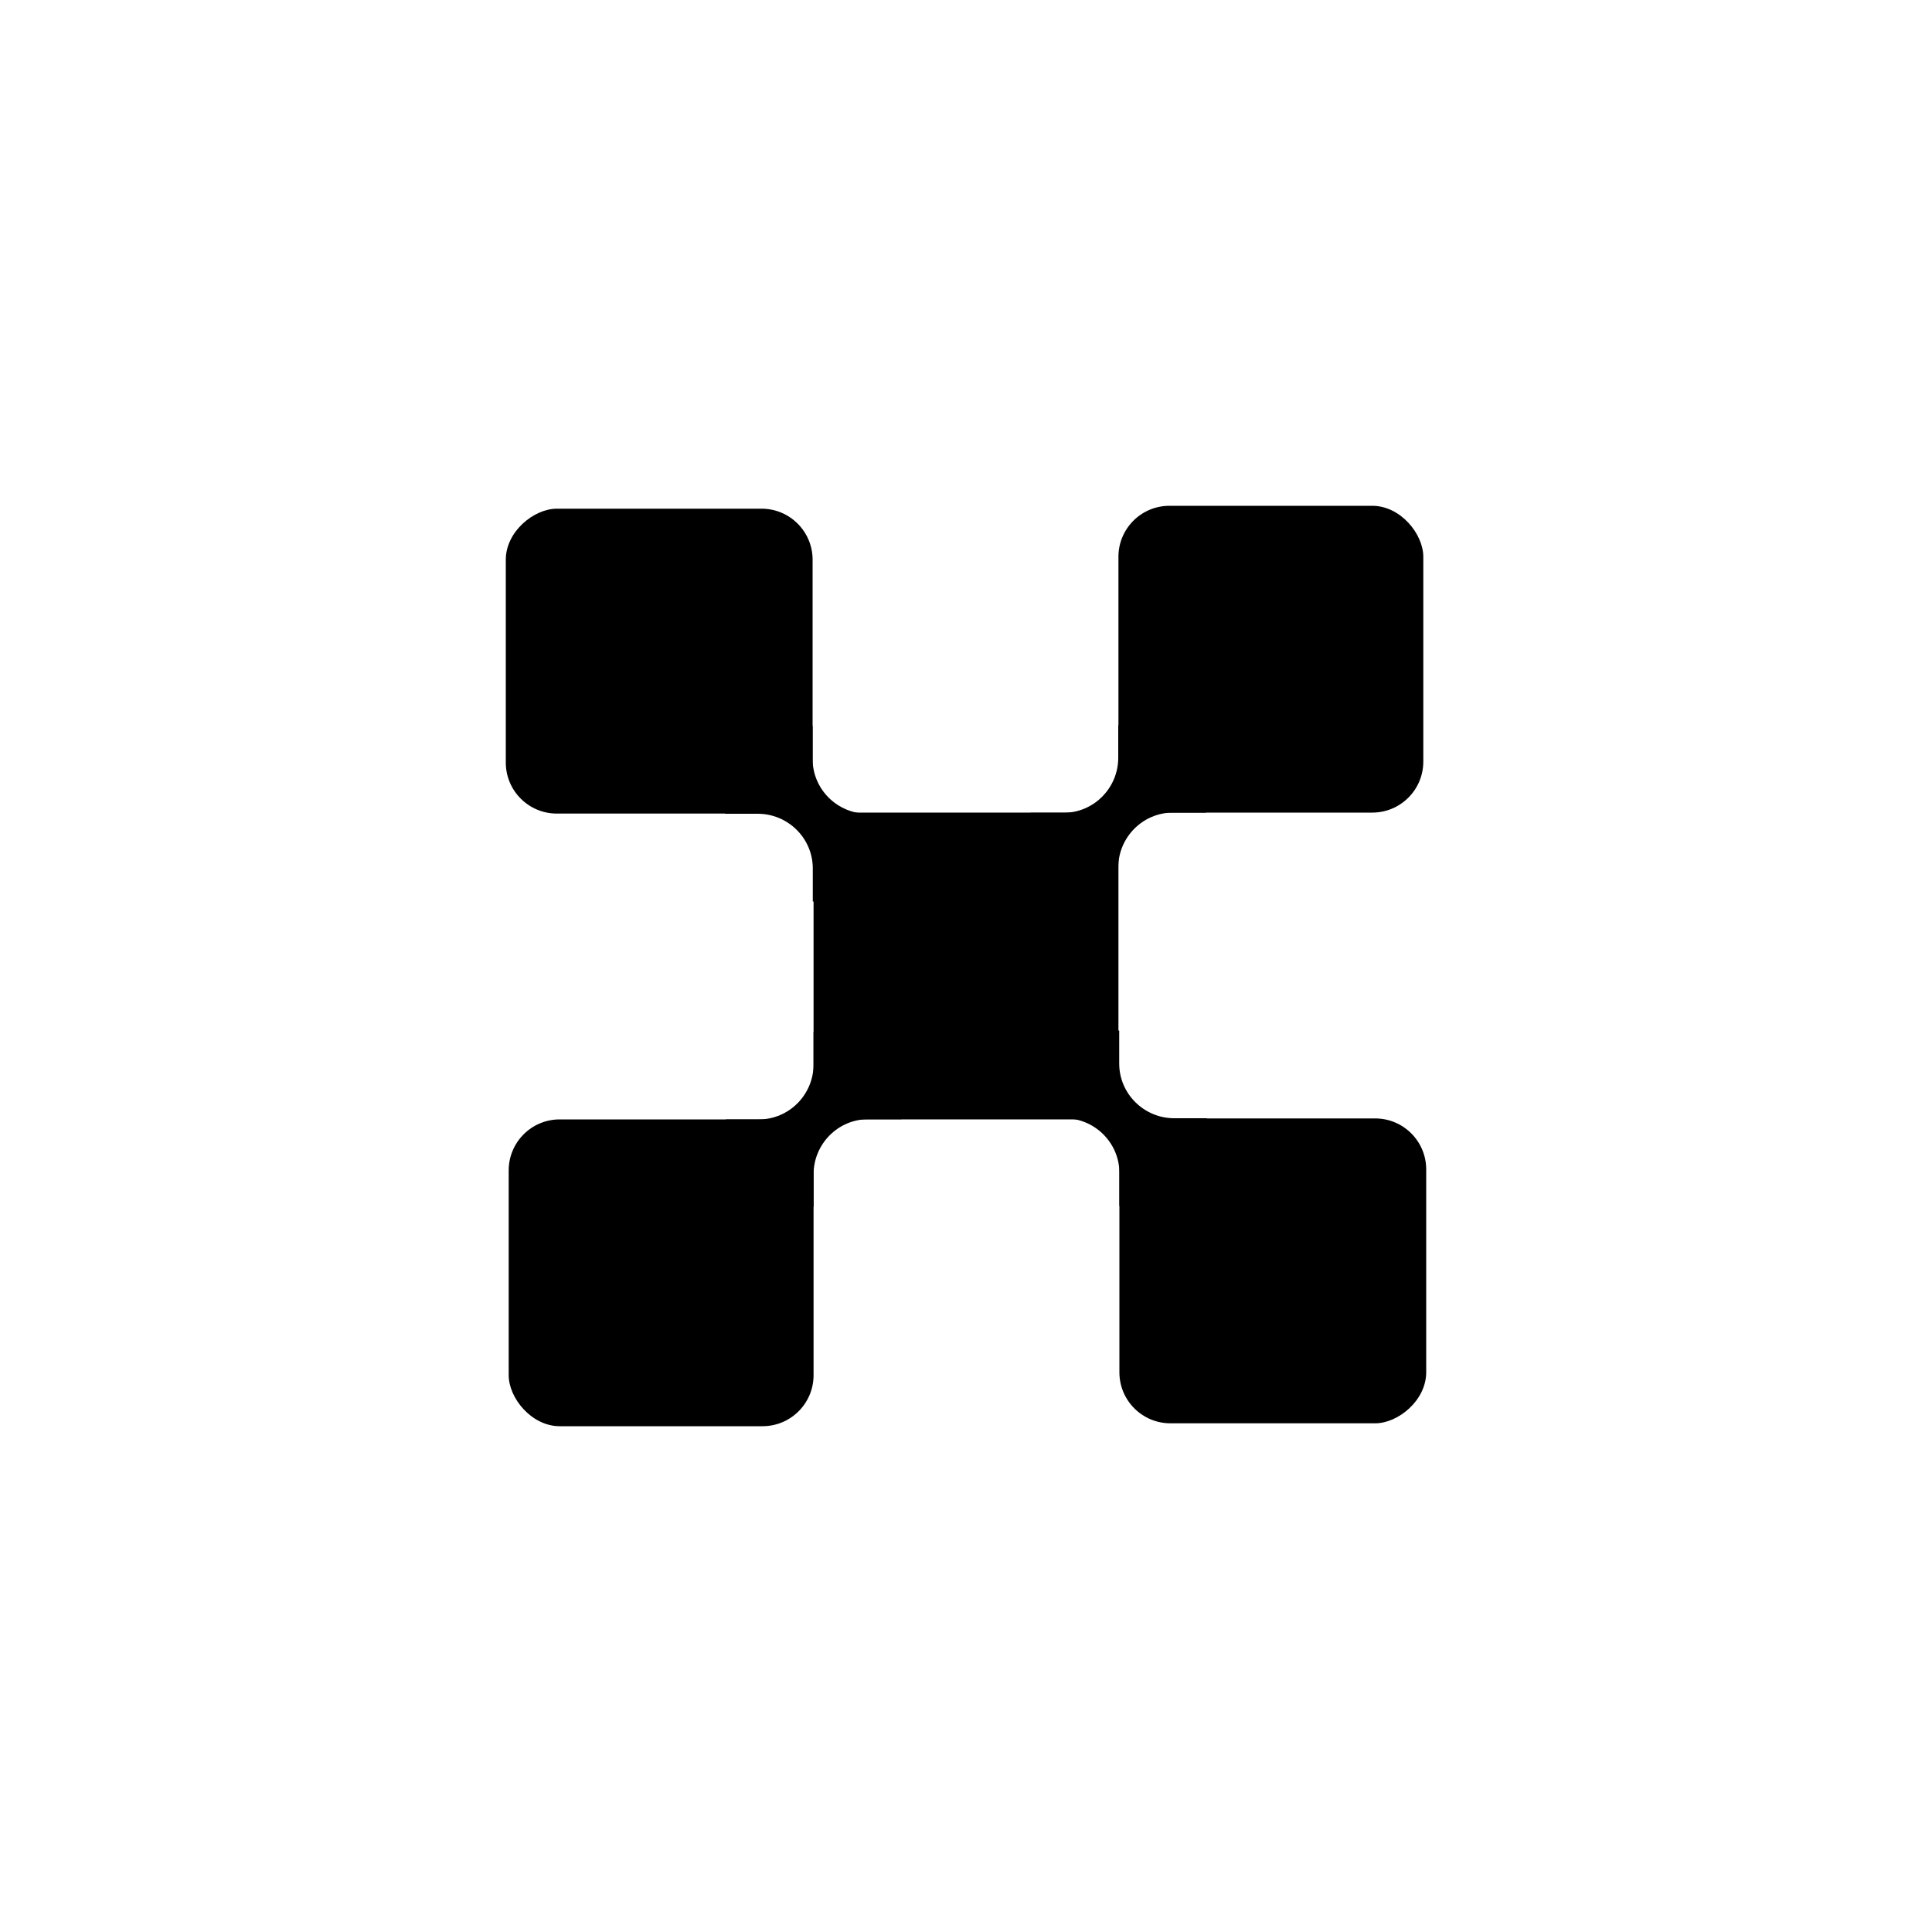 <?xml version="1.0" encoding="UTF-8"?>
<svg xmlns="http://www.w3.org/2000/svg" id="Layer_1" data-name="Layer 1" viewBox="0 0 100 100">
  <defs>
    <style>
      .cls-1 {
        stroke-width: 0px;
      }
    </style>
  </defs>
  <rect class="cls-1" x="42.11" y="42.06" width="15.78" height="15.88"></rect>
  <rect class="cls-1" x="26.33" y="57.94" width="15.78" height="15.88" rx="2.64" ry="2.64"></rect>
  <path class="cls-1" d="m42.11,62.47h-4.54v-4.53h1.71c1.56,0,2.83-1.28,2.83-2.85v-1.69h4.54v4.53h-1.71c-1.56,0-2.83,1.28-2.83,2.85v1.69Z"></path>
  <rect class="cls-1" x="57.88" y="26.18" width="15.78" height="15.88" rx="2.64" ry="2.64" transform="translate(131.55 68.24) rotate(180)"></rect>
  <path class="cls-1" d="m57.88,37.53h4.54v4.53h-1.71c-1.56,0-2.83,1.28-2.83,2.85v1.69h-4.54v-4.53h1.71c1.56,0,2.83-1.28,2.83-2.85v-1.69Z"></path>
  <rect class="cls-1" x="26.23" y="26.28" width="15.78" height="15.88" rx="2.64" ry="2.64" transform="translate(68.34 .1) rotate(90)"></rect>
  <path class="cls-1" d="m37.53,42.12v-4.54h4.53v1.71c0,1.56,1.28,2.83,2.85,2.83h1.69v4.54h-4.53v-1.71c0-1.56-1.28-2.83-2.85-2.83h-1.69Z"></path>
  <rect class="cls-1" x="57.98" y="57.84" width="15.78" height="15.88" rx="2.64" ry="2.64" transform="translate(.1 131.65) rotate(-90)"></rect>
  <path class="cls-1" d="m62.47,57.88v4.54h-4.53v-1.71c0-1.56-1.28-2.83-2.85-2.83h-1.69v-4.54h4.53v1.71c0,1.56,1.28,2.83,2.85,2.83h1.69Z"></path>
</svg>
